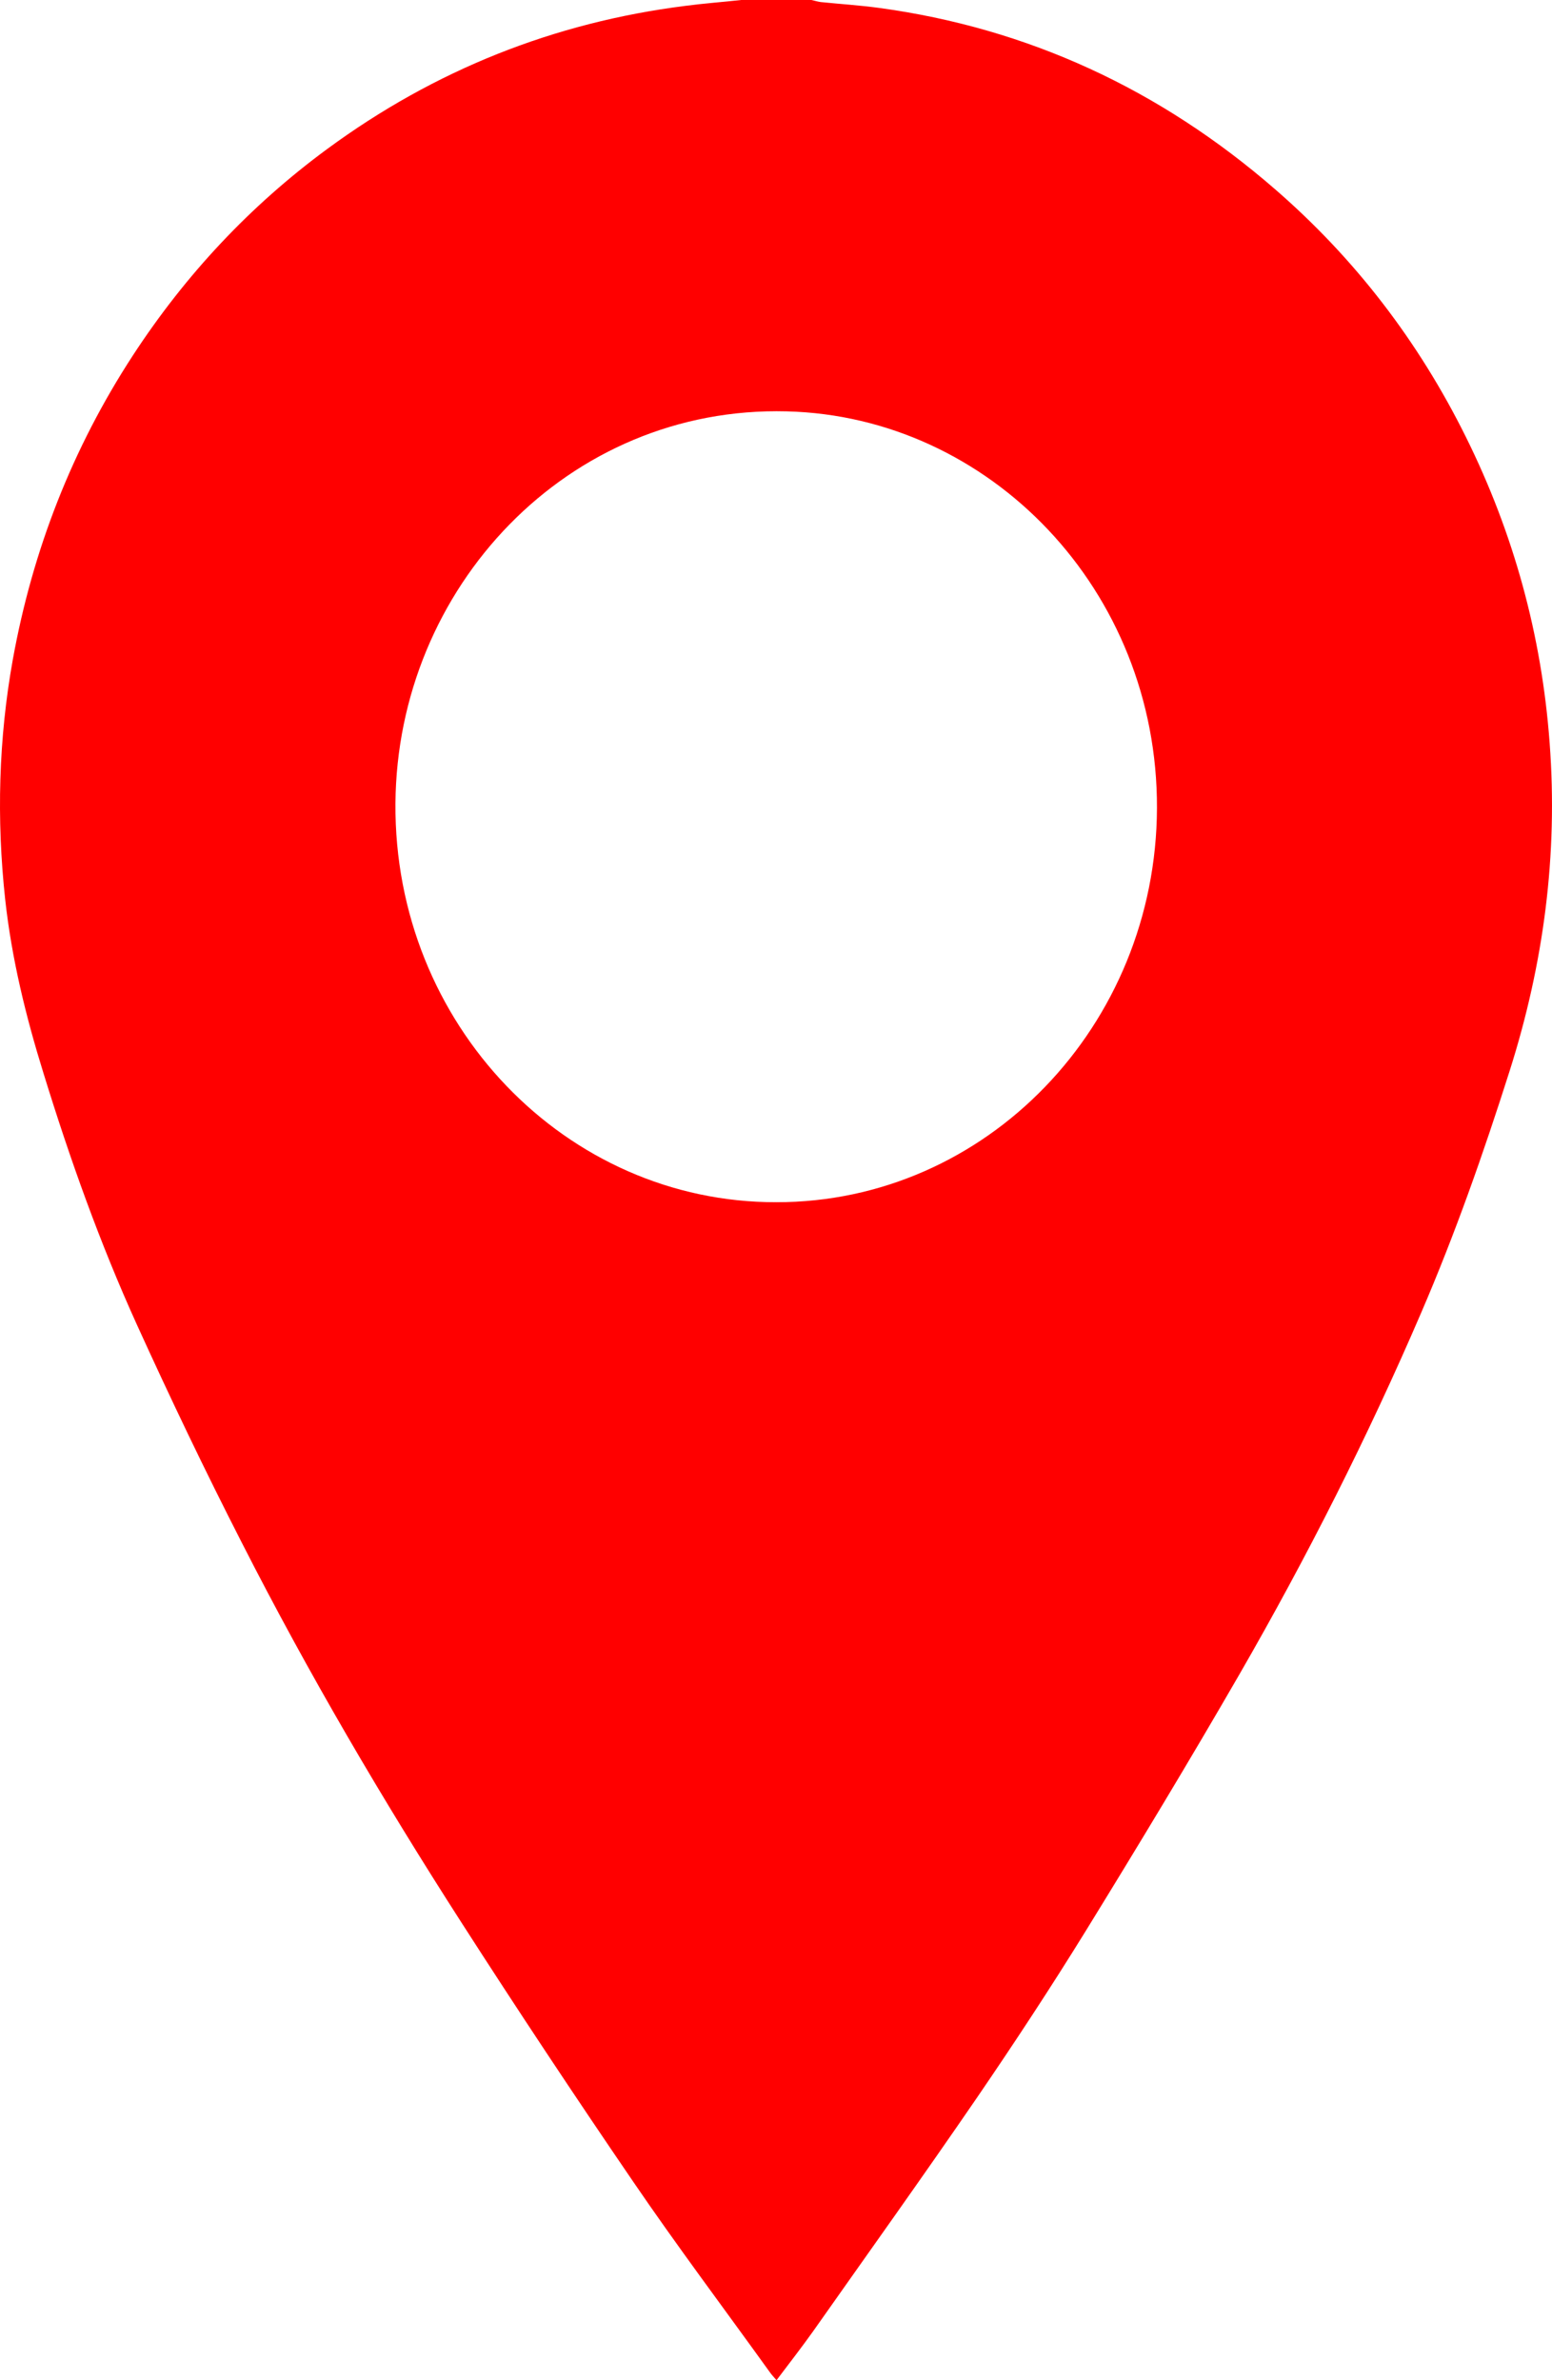 <svg width="15" height="23" viewBox="0 0 15 23" fill="red" xmlns="http://www.w3.org/2000/svg">
<path d="M7.164 0C7.39 0 7.616 0 7.842 0C7.872 0.006 7.902 0.016 7.932 0.02C8.119 0.039 8.307 0.051 8.493 0.076C9.935 0.272 11.212 0.863 12.325 1.83C13.094 2.497 13.71 3.298 14.169 4.225C14.629 5.153 14.9 6.138 14.977 7.177C15.059 8.261 14.919 9.314 14.591 10.347C14.339 11.14 14.064 11.923 13.736 12.684C13.22 13.884 12.632 15.046 11.982 16.174C11.5 17.009 11.001 17.835 10.496 18.655C10.159 19.201 9.806 19.738 9.445 20.266C8.925 21.025 8.39 21.773 7.861 22.524C7.748 22.683 7.627 22.838 7.505 23C7.476 22.967 7.454 22.943 7.437 22.918C6.996 22.305 6.542 21.701 6.116 21.076C5.553 20.252 5.001 19.42 4.462 18.581C3.697 17.391 2.98 16.17 2.335 14.903C1.981 14.211 1.644 13.506 1.322 12.798C0.966 12.013 0.676 11.201 0.421 10.373C0.25 9.823 0.113 9.265 0.05 8.69C-0.034 7.915 -0.014 7.14 0.124 6.372C0.316 5.312 0.7 4.331 1.284 3.435C1.795 2.652 2.42 1.986 3.162 1.44C4.202 0.675 5.357 0.217 6.621 0.057C6.802 0.033 6.983 0.02 7.164 0ZM7.503 11.617C9.531 11.619 11.174 9.913 11.182 7.809C11.189 5.701 9.565 4.024 7.604 3.975C5.487 3.92 3.837 5.68 3.822 7.764C3.807 9.899 5.47 11.621 7.503 11.617Z" fill="red"/>
</svg>
